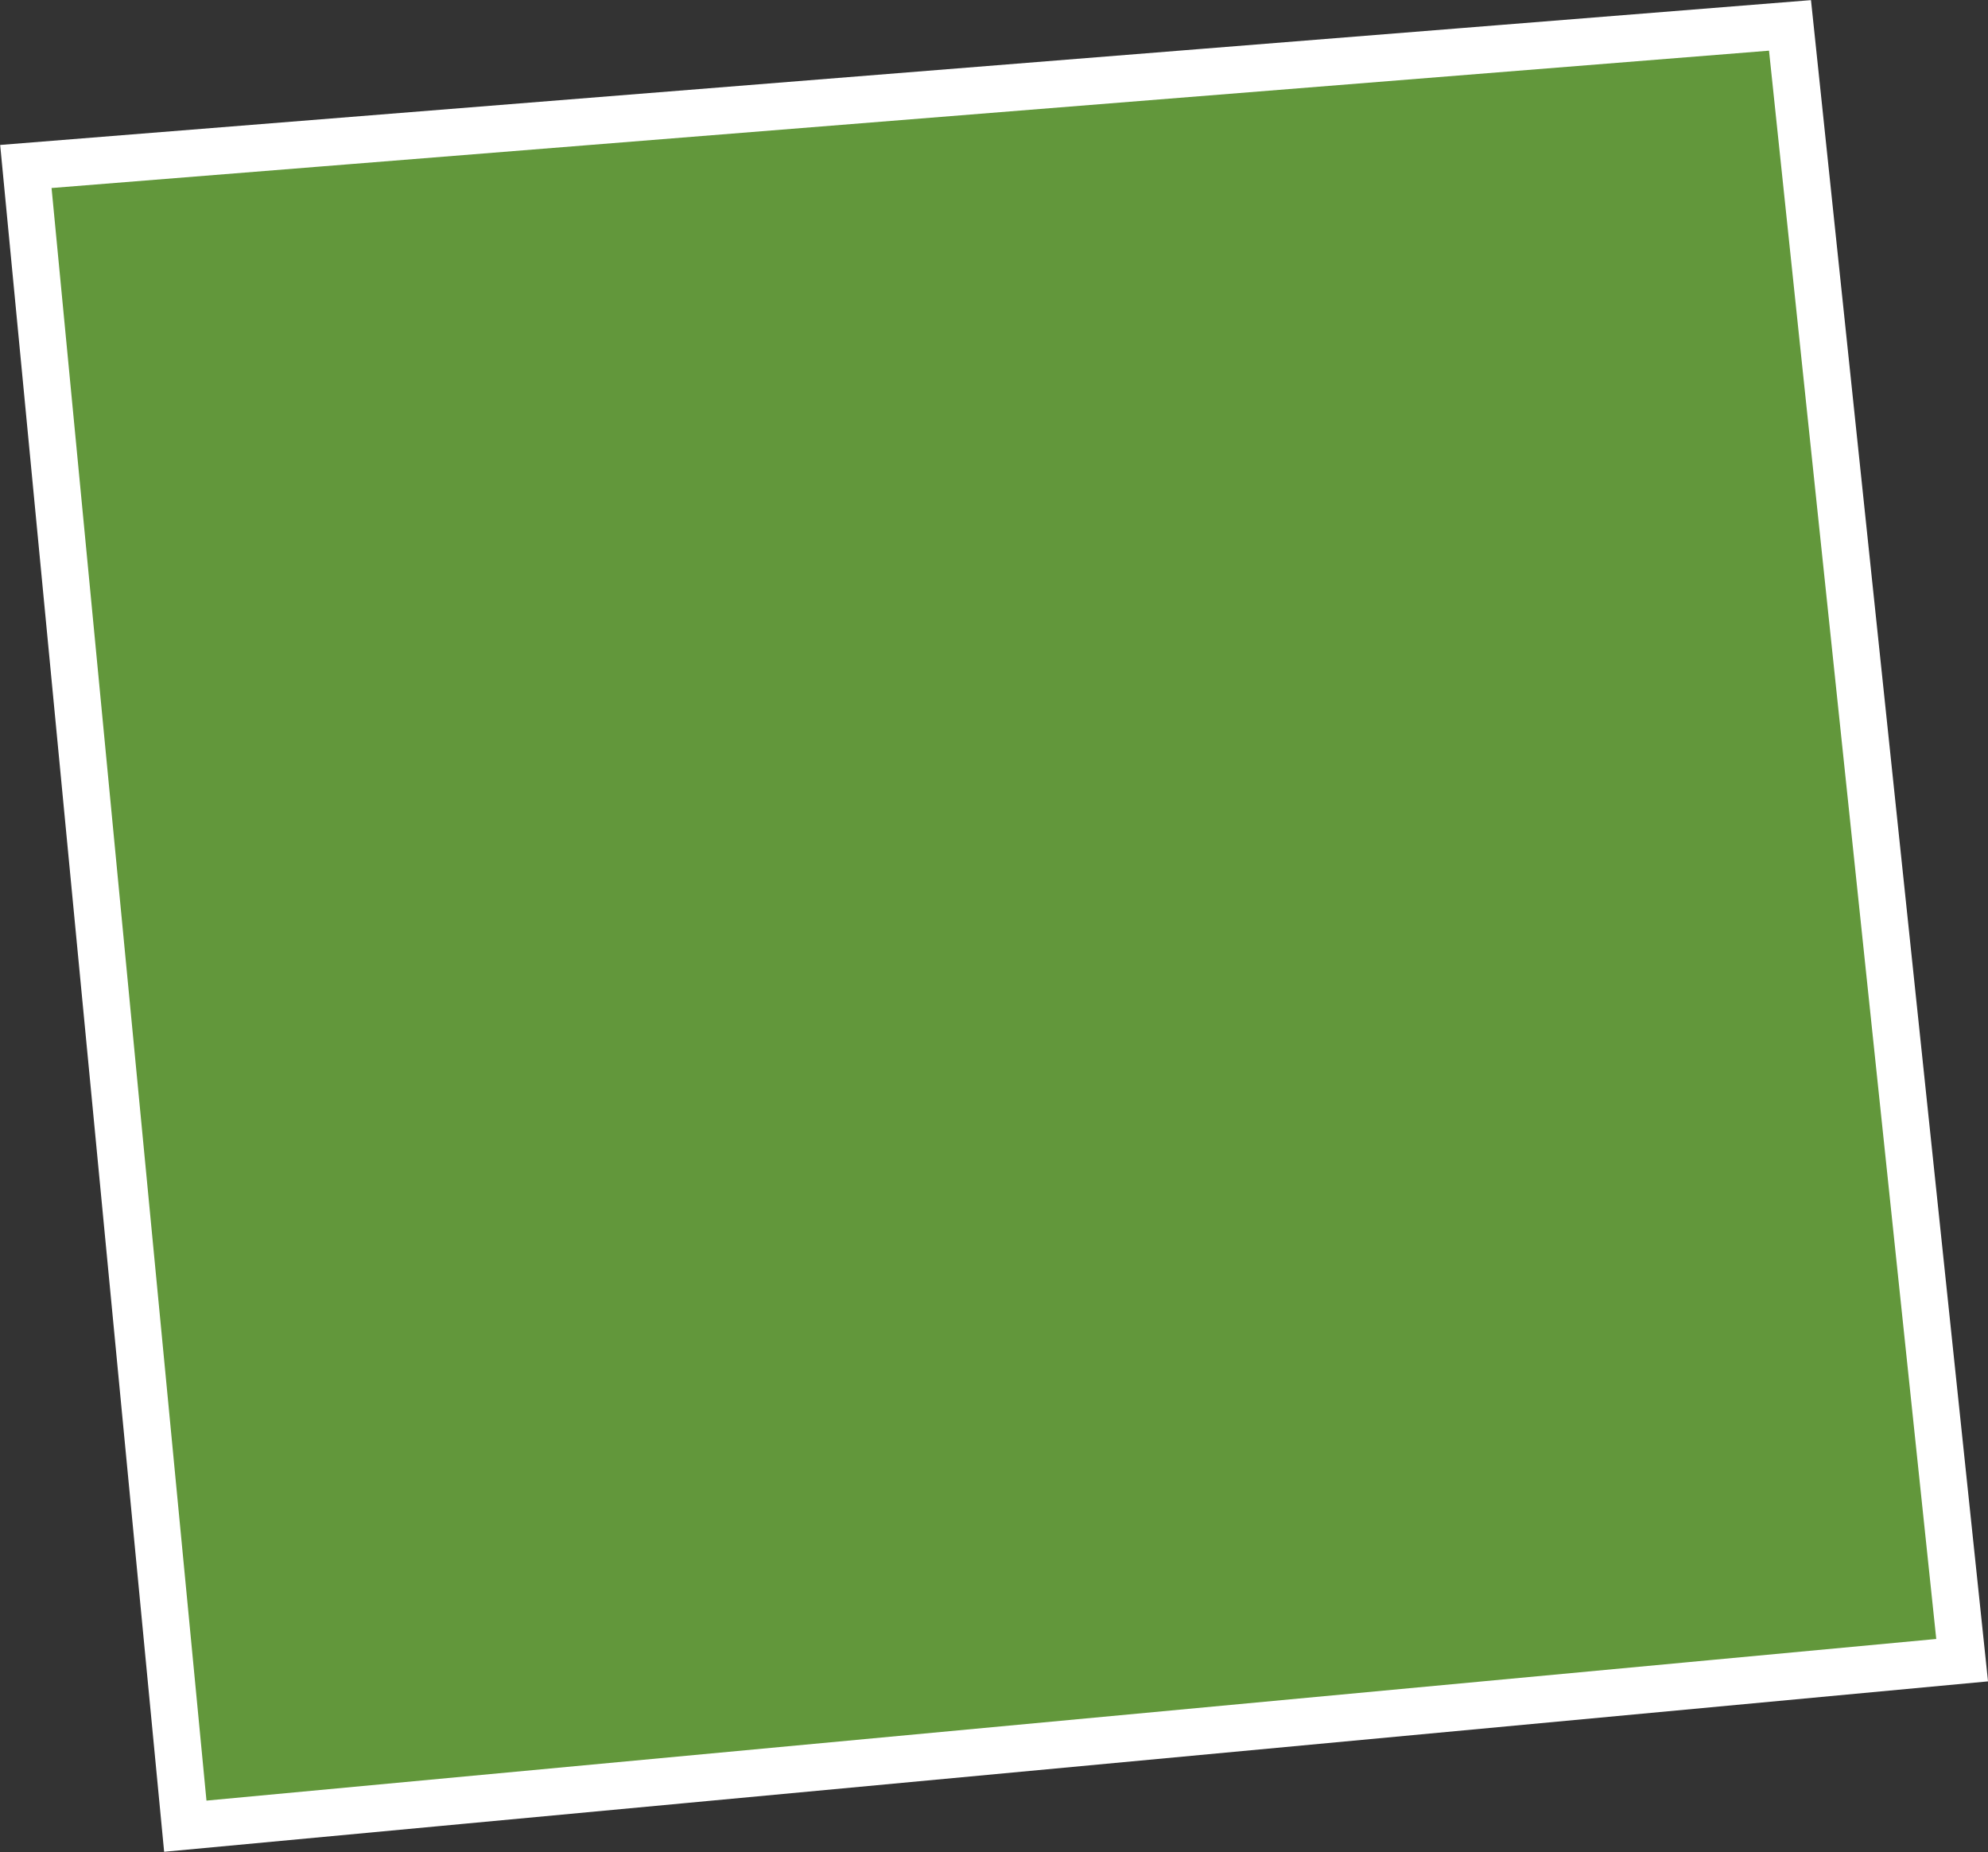 <?xml version="1.0" encoding="UTF-8"?> <svg xmlns="http://www.w3.org/2000/svg" viewBox="0 0 42.27 39.38"><rect x="0" y="0" width="42.27" height="39.38" fill="#333333" stroke="none"/> <defs> <style>.cls-1{fill:#62973b;stroke:#fff;stroke-miterlimit:10;}</style> </defs> <g id="Слой_2" data-name="Слой 2"> <g id="Layer_1" data-name="Layer 1"> <polygon class="cls-1" points="0.55 3.54 38.06 0.54 41.72 35.3 3.94 38.83 0.55 3.54"></polygon> </g> </g> </svg> 